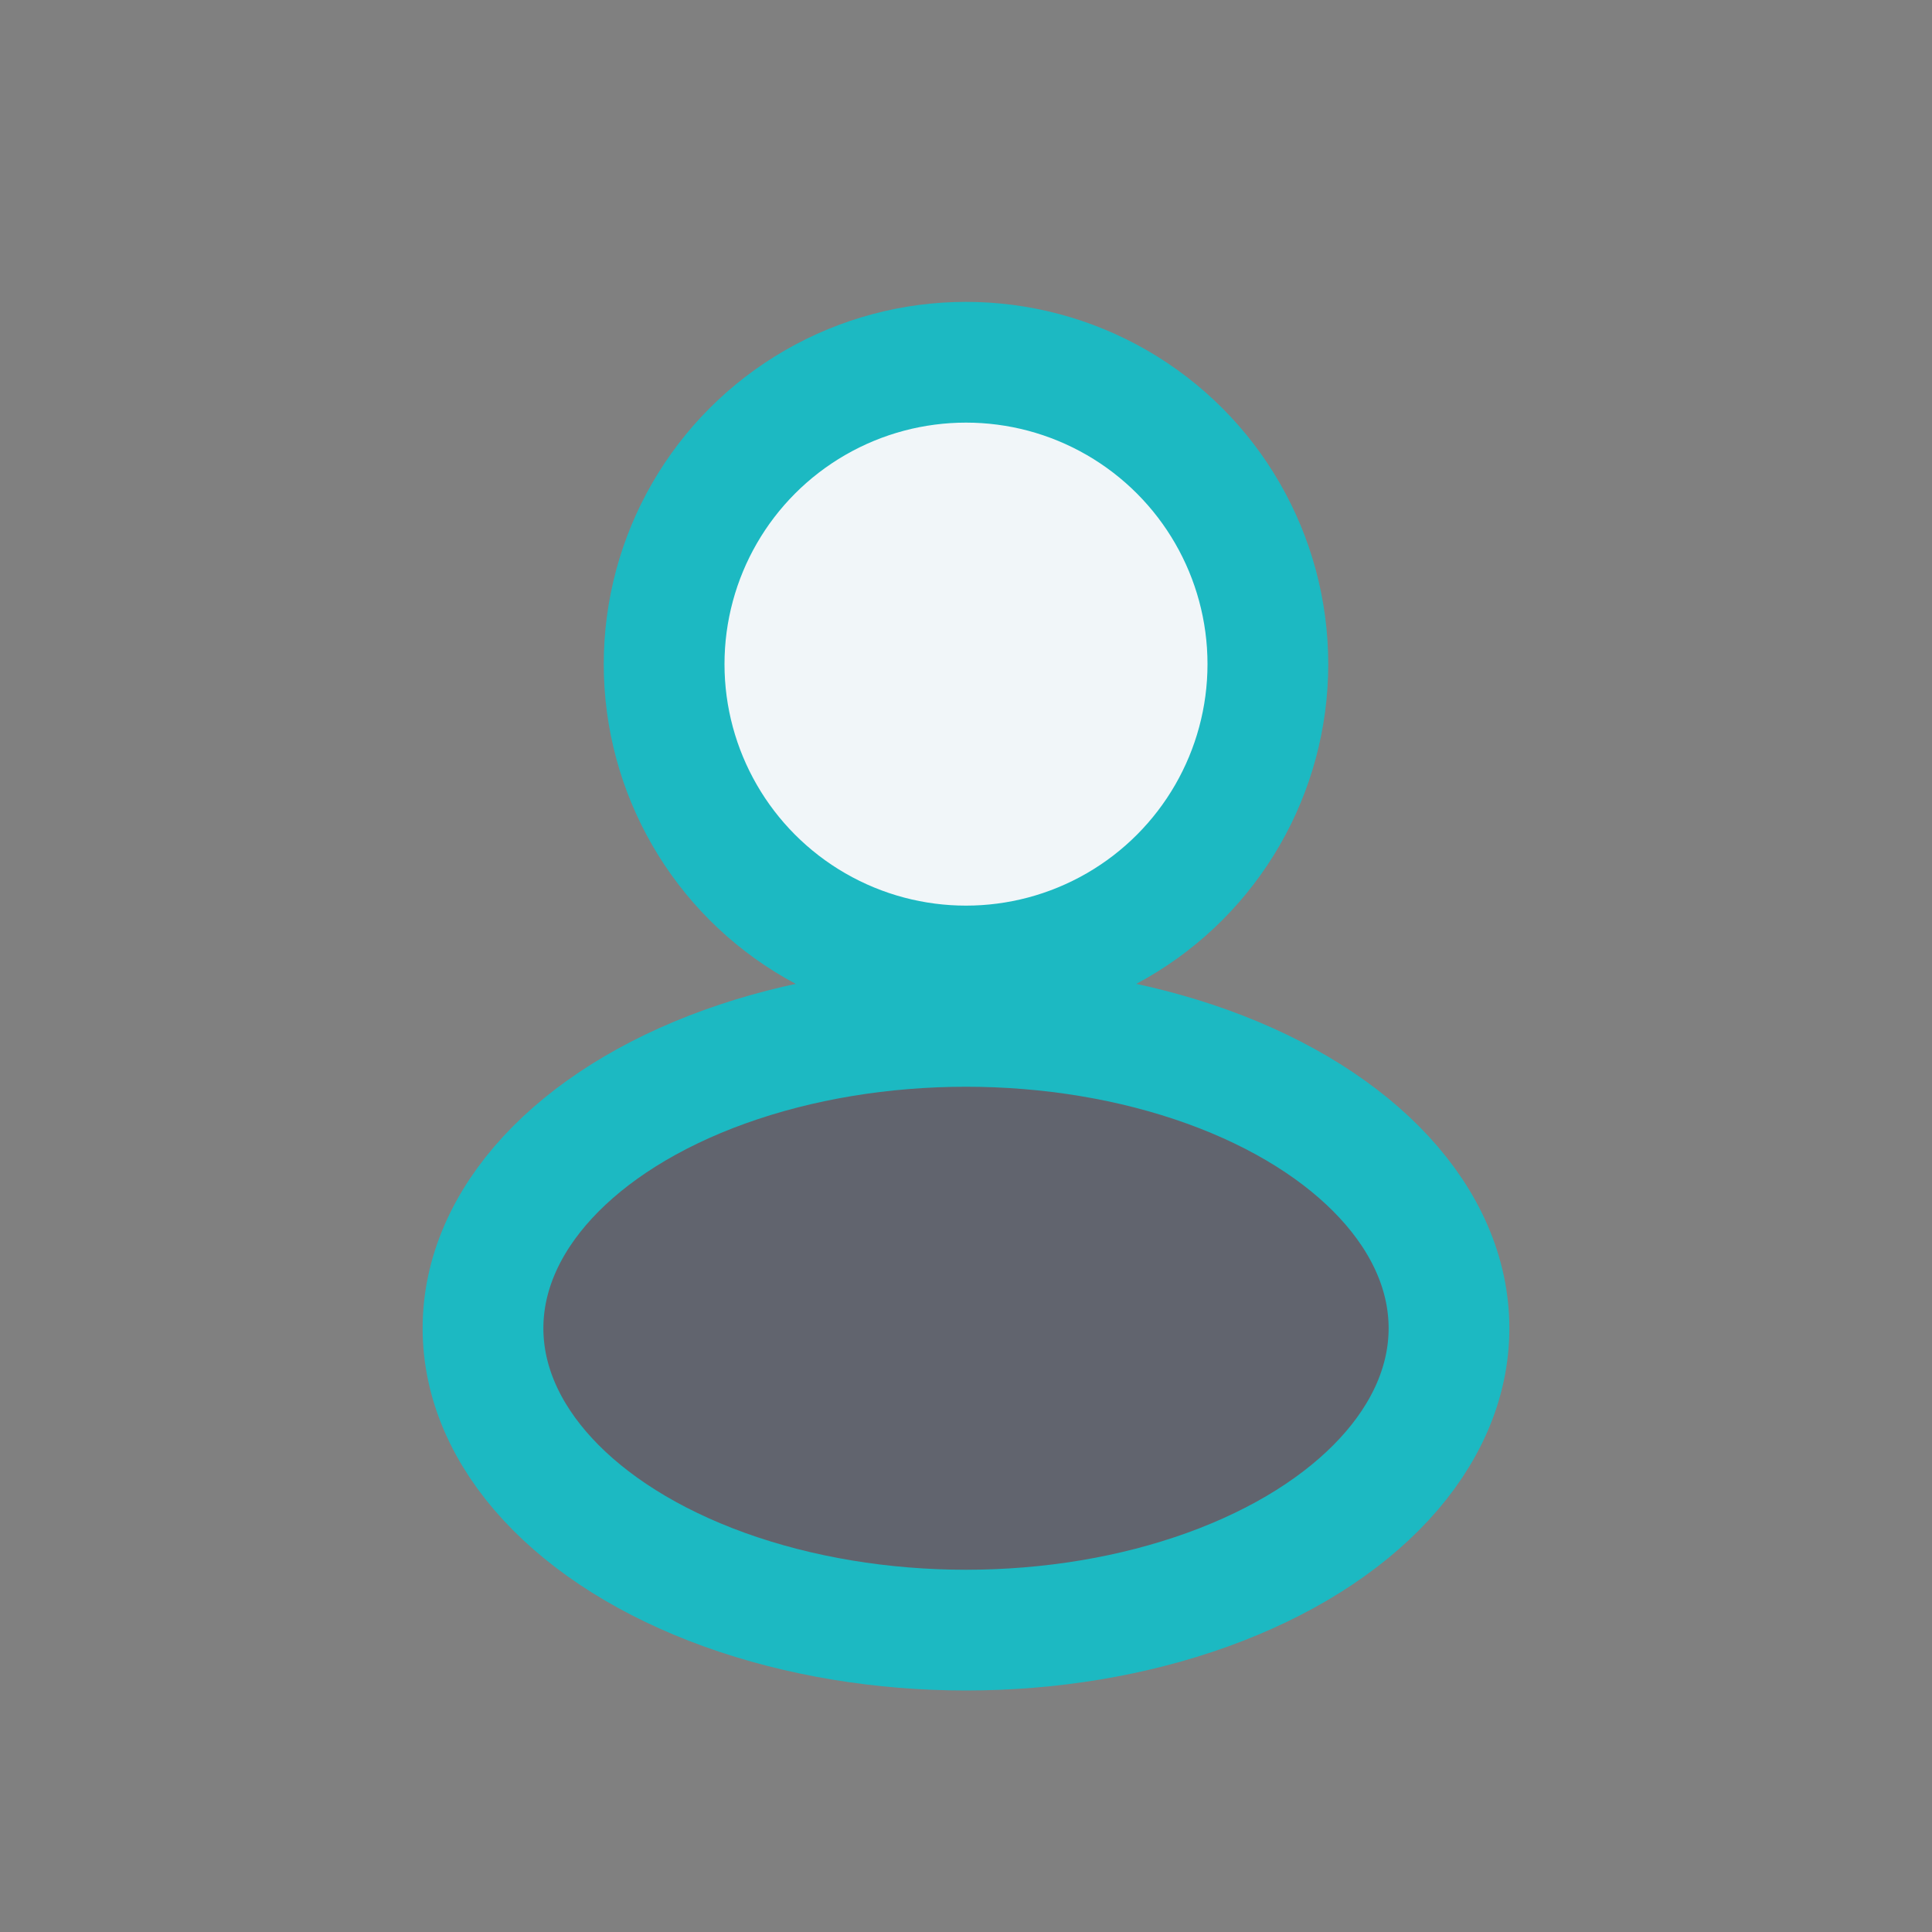 <?xml version="1.0" encoding="UTF-8"?>
<svg xmlns="http://www.w3.org/2000/svg" width="32" height="32" viewBox="0 0 32 32"><rect x="0" y="0" width="32" height="32" fill="#808080" stroke="none"/><circle cx="16" cy="11" r="5" fill="#F1F6F9" stroke="#1CB9C2" stroke-width="2"/><ellipse cx="16" cy="22" rx="8" ry="5" fill="#1A2243" fill-opacity=".3" stroke="#1CB9C2" stroke-width="2"/></svg>